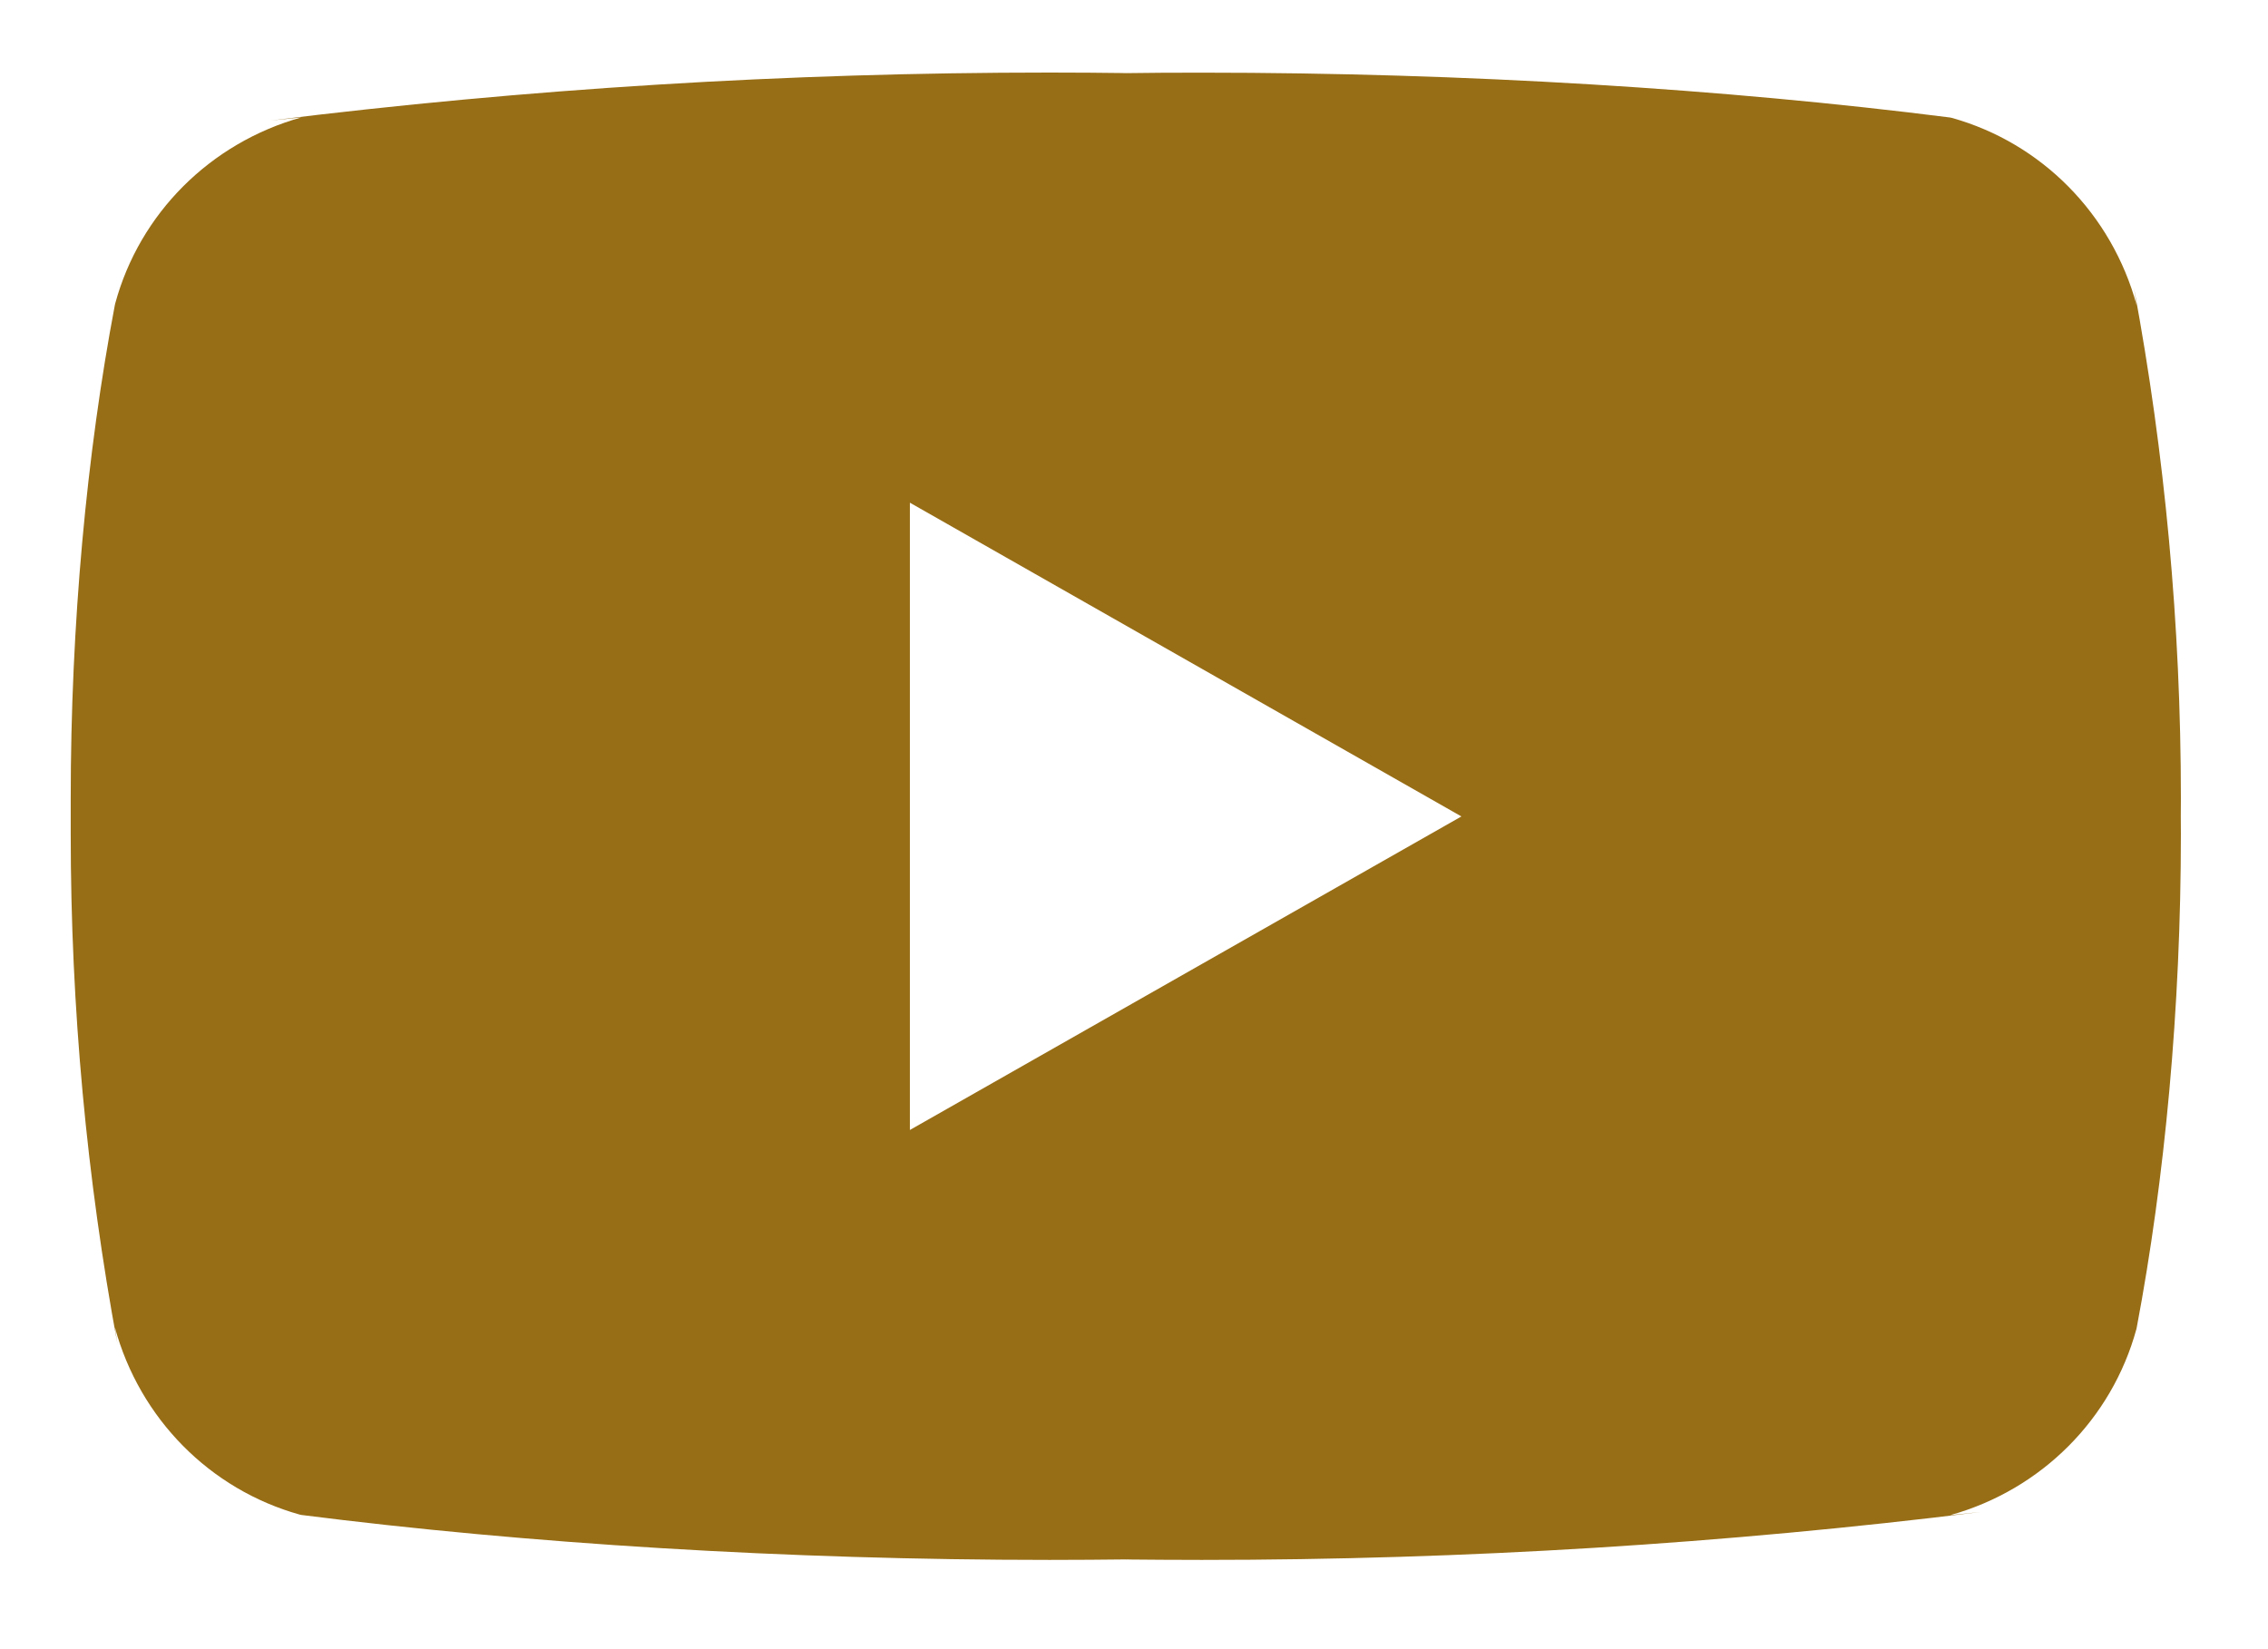 <?xml version="1.0" encoding="UTF-8"?> <svg xmlns="http://www.w3.org/2000/svg" width="22" height="16" viewBox="0 0 22 16" fill="none"><path d="M8.826 10.963V4.877L14.176 7.921L8.826 10.963ZM20.726 2.962C20.484 2.074 19.802 1.387 18.934 1.144L18.916 1.14C16.737 0.863 14.216 0.705 11.658 0.705C11.398 0.705 11.139 0.706 10.88 0.71L10.92 0.709C10.7 0.706 10.441 0.704 10.181 0.704C7.624 0.704 5.102 0.862 2.627 1.169L2.923 1.139C2.038 1.387 1.355 2.072 1.118 2.943L1.114 2.96C0.841 4.4 0.686 6.056 0.686 7.749C0.686 7.809 0.686 7.869 0.686 7.928V7.919C0.686 7.969 0.686 8.029 0.686 8.089C0.686 9.782 0.842 11.437 1.14 13.043L1.114 12.877C1.356 13.765 2.038 14.451 2.906 14.694L2.924 14.698C5.103 14.975 7.624 15.134 10.181 15.134C10.441 15.134 10.7 15.132 10.96 15.129L10.92 15.13C11.14 15.132 11.399 15.134 11.658 15.134C14.217 15.134 16.738 14.976 19.213 14.669L18.917 14.7C19.803 14.453 20.485 13.766 20.723 12.896L20.727 12.878C20.999 11.439 21.155 9.782 21.155 8.09C21.155 8.03 21.155 7.97 21.154 7.911V7.92C21.154 7.869 21.155 7.809 21.155 7.749C21.155 6.057 20.999 4.401 20.7 2.795L20.726 2.962Z" fill="#976D15"></path></svg> 
